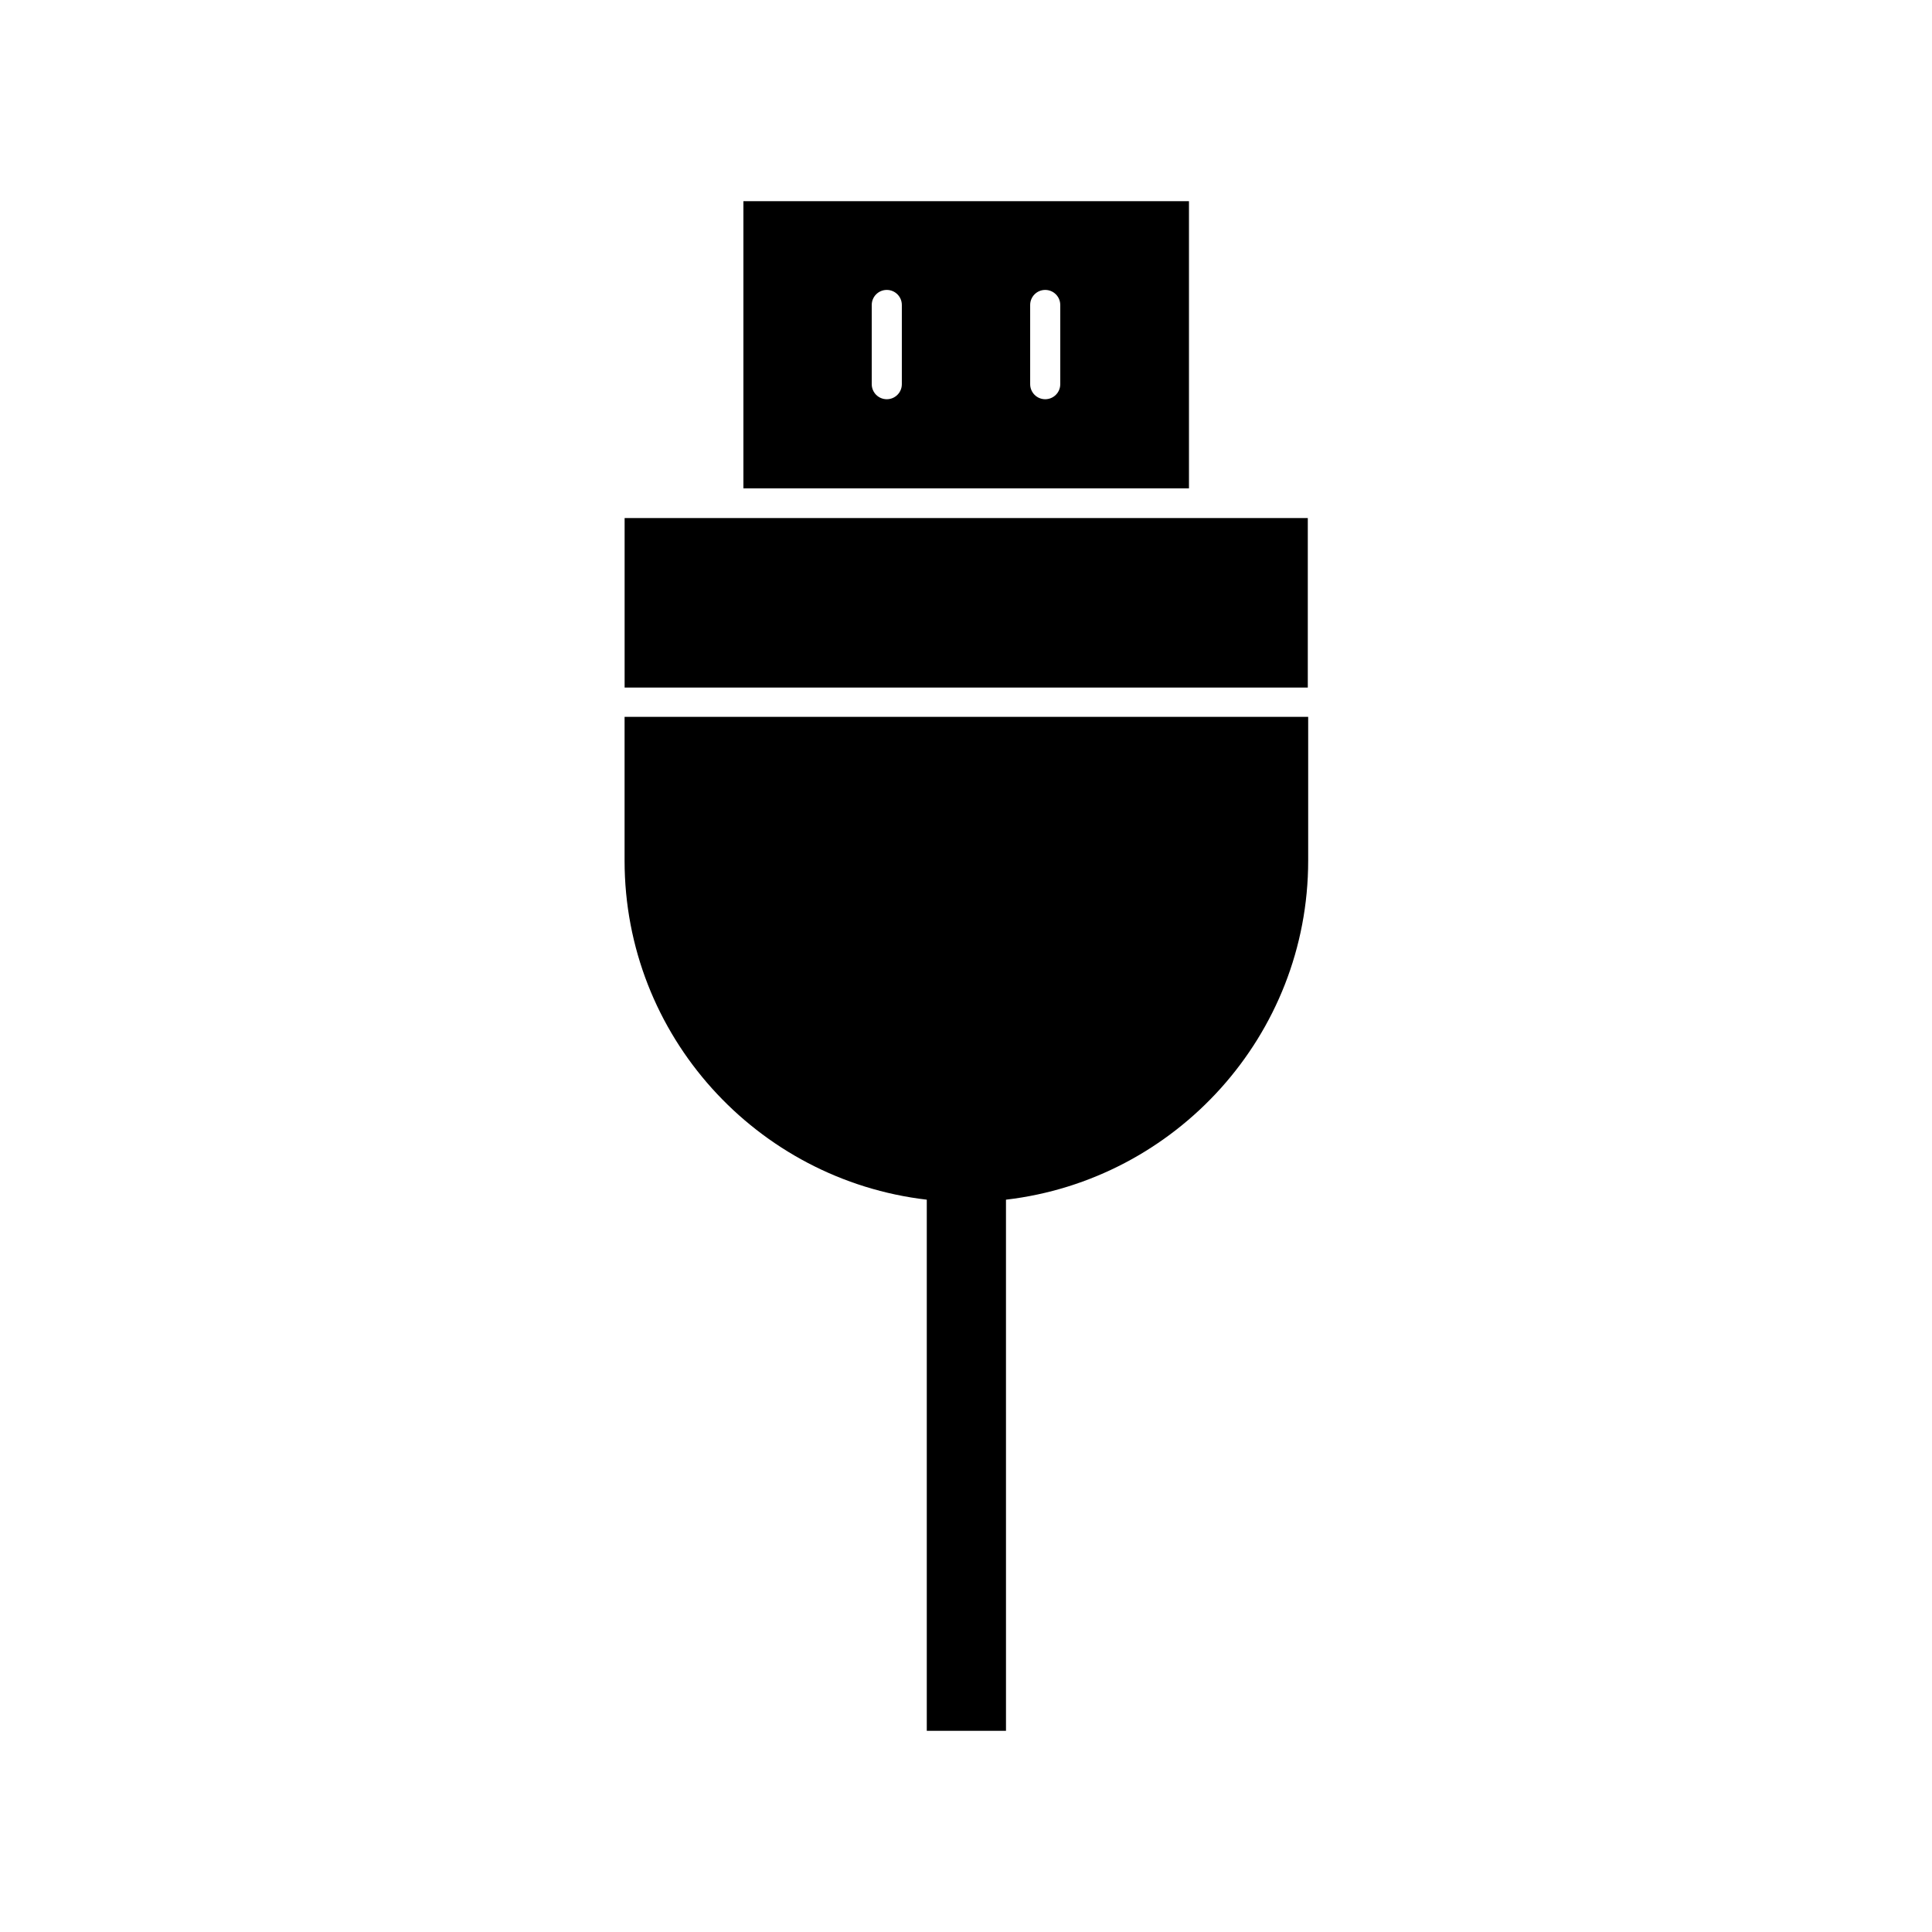 <?xml version="1.0" encoding="UTF-8"?>
<!-- Uploaded to: ICON Repo, www.iconrepo.com, Generator: ICON Repo Mixer Tools -->
<svg fill="#000000" width="800px" height="800px" version="1.1" viewBox="144 144 512 512" xmlns="http://www.w3.org/2000/svg">
 <g>
  <path d="m459.09 197.32h-118.08v76.098h118.08zm-76.094 48.492c0 2.203-1.785 3.988-3.988 3.988-2.203 0-3.988-1.785-3.988-3.988v-20.992c0-2.203 1.785-3.988 3.988-3.988 2.203 0 3.988 1.785 3.988 3.988zm41.984 0c0 2.203-1.785 3.988-3.988 3.988-2.203 0-3.988-1.785-3.988-3.988v-20.992c0-2.203 1.785-3.988 3.988-3.988 2.203 0 3.988 1.785 3.988 3.988z"/>
  <path d="m309.52 372.08c0 46.391 35.059 84.598 80.086 89.848v140.75h20.992l-0.004-140.75c45.027-5.246 80.086-43.559 80.086-89.848v-38.102h-181.16z"/>
  <path d="m462.98 281.29h-153.45v44.922h181.05v-44.922z"/>
 </g>
</svg>